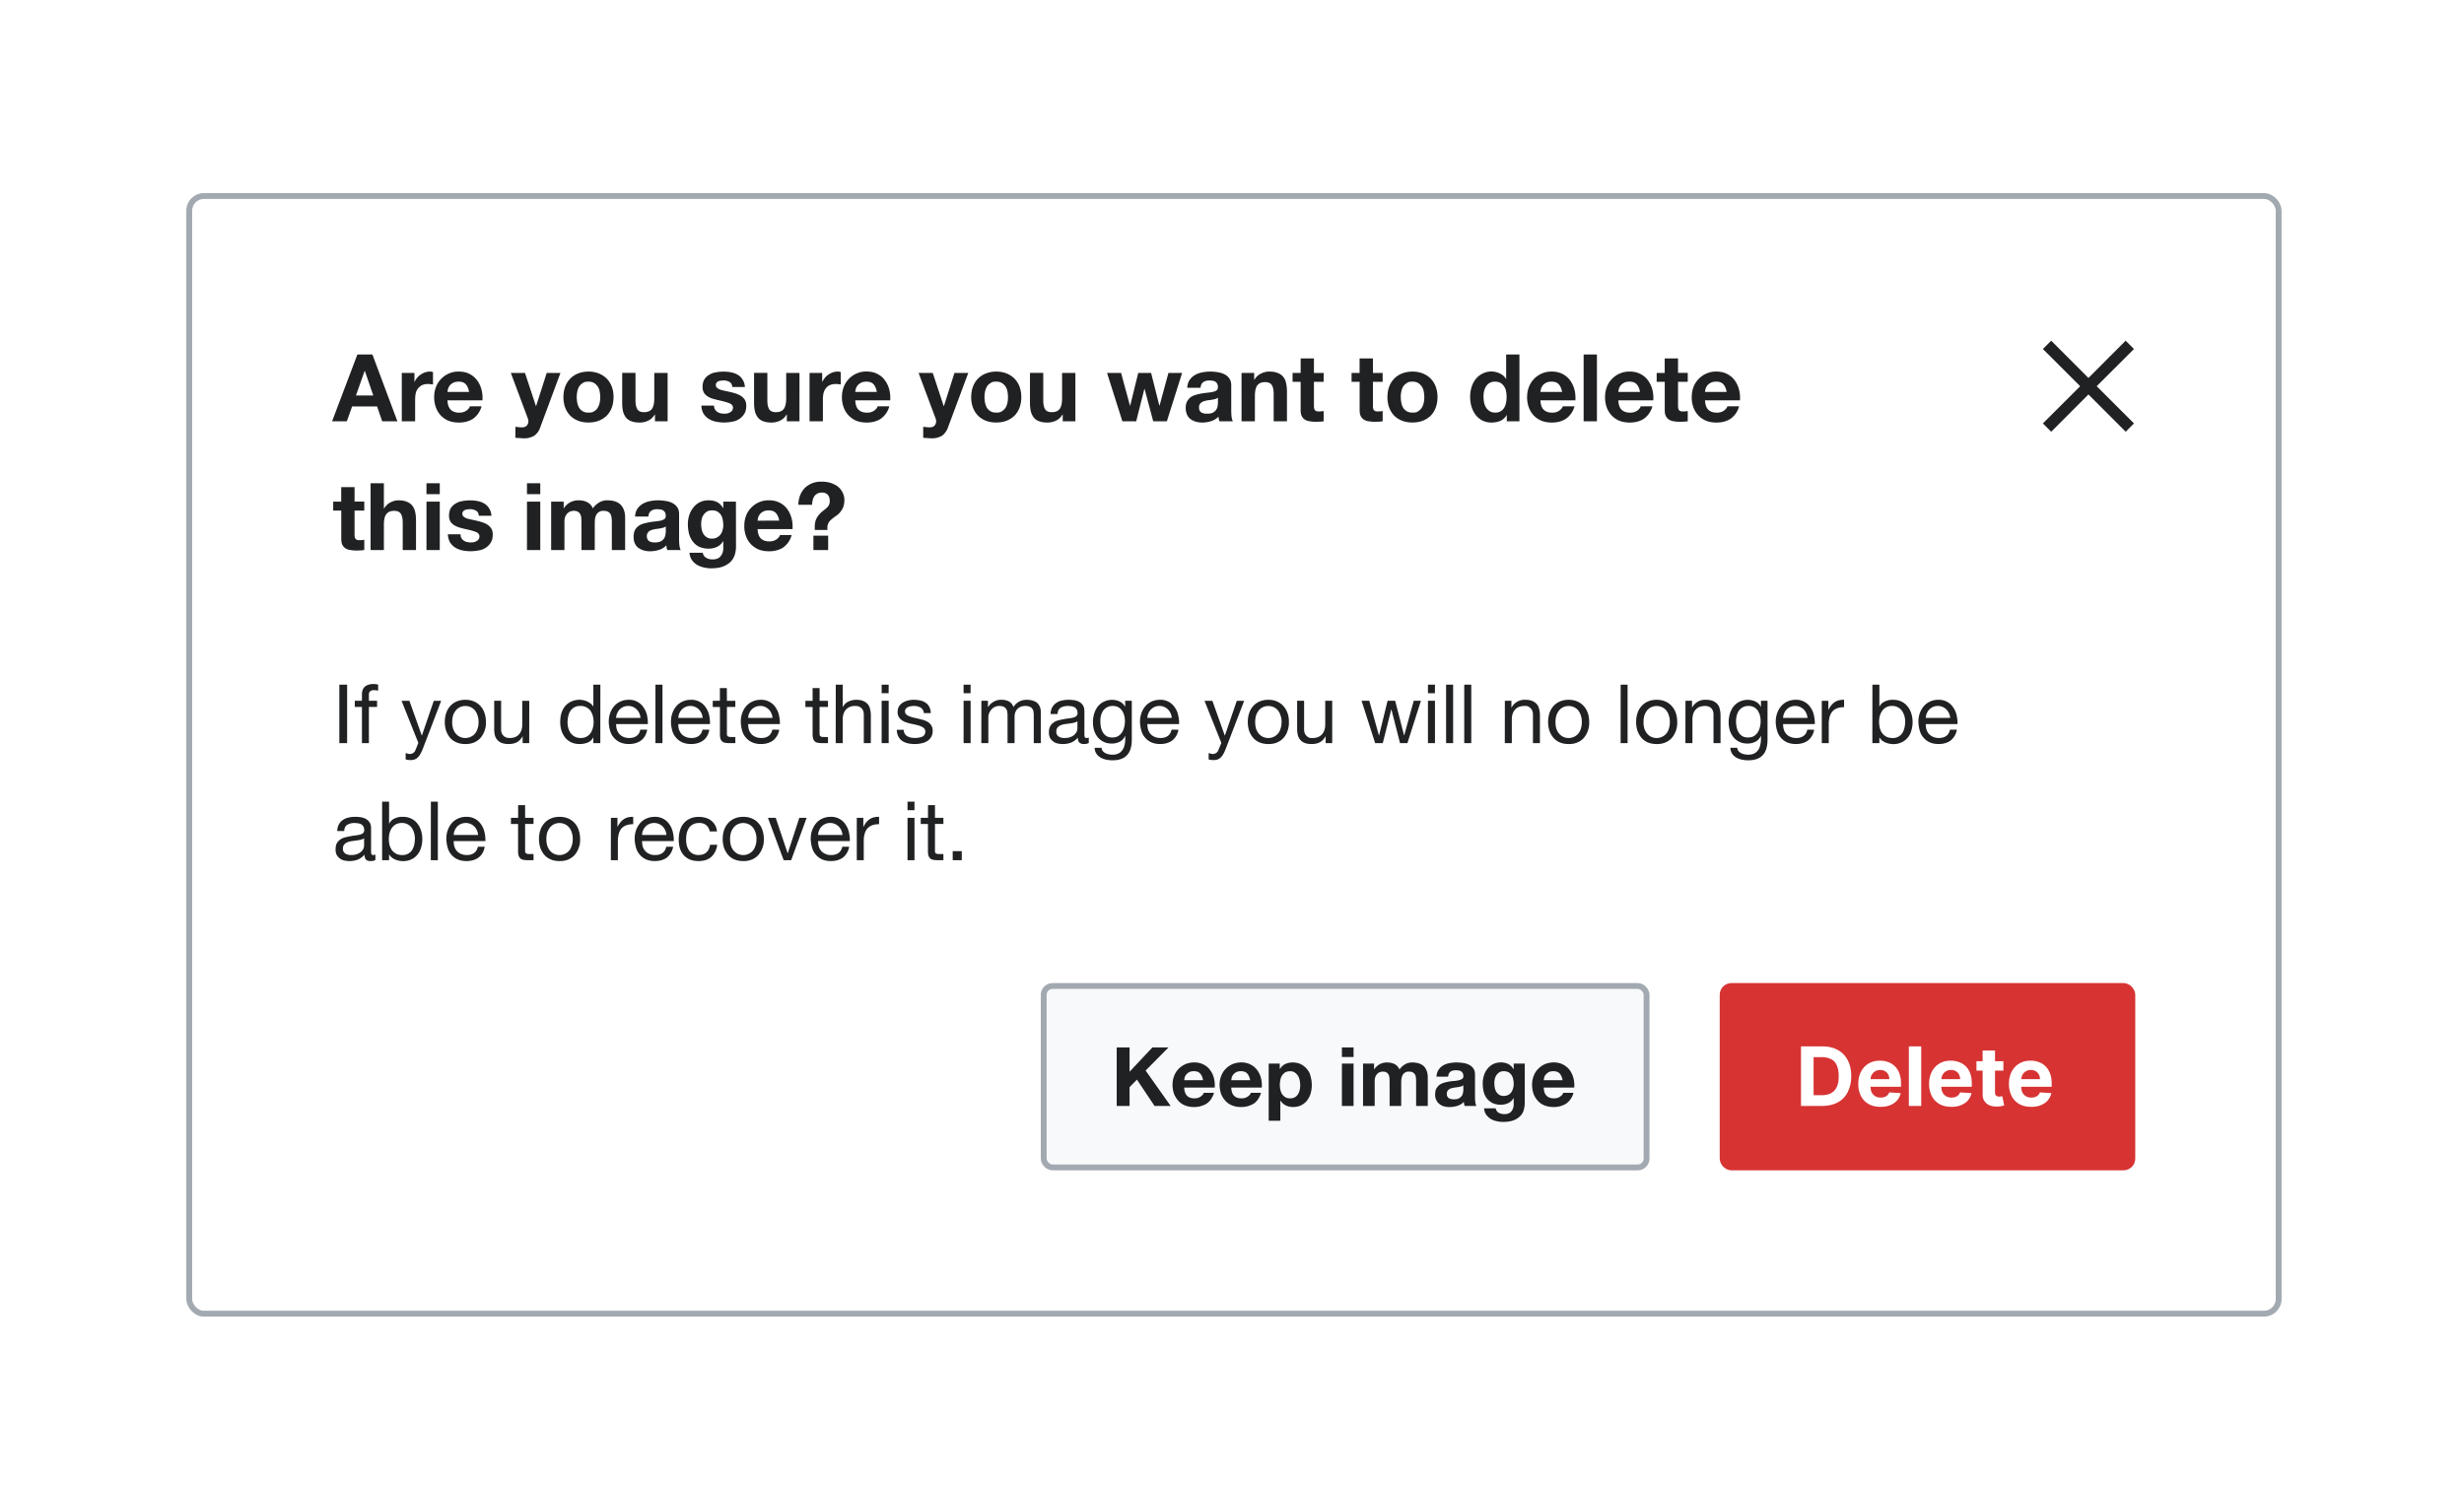 <?xml version="1.0" encoding="UTF-8"?>
<svg xmlns="http://www.w3.org/2000/svg" width="421" height="254" fill="none" viewBox="0 0 421 254">
	<g filter="url(#a)">
		<g clip-path="url(#b)">
			<rect width="356" height="190" x="32.832" y="32" fill="#fff" rx="2"/>
			<path fill="#fff" d="M32.83 34a2 2 0 0 1 2-2h352a2 2 0 0 1 2 2v76h-356z"/>
			<path fill="#202122" d="M60.82 65.58h2.96l-1.44-4.19h-.04zm.24-7h2.57L67.9 70h-2.6l-.87-2.54h-4.27l-.9 2.54h-2.52zm7.59 3.15h2.16v1.53h.03q.16-.38.43-.7.28-.33.63-.56a3 3 0 0 1 .75-.37q.4-.13.83-.13.23 0 .5.08v2.12l-.39-.05-.43-.03q-.62 0-1.05.2a2 2 0 0 0-.7.58 2 2 0 0 0-.38.83q-.1.48-.1 1.04V70h-2.28zm11.5 3.25q-.16-.87-.57-1.32-.4-.44-1.23-.44-.55 0-.91.19a2 2 0 0 0-.58.45 2 2 0 0 0-.3.57 3 3 0 0 0-.1.55zm-3.7 1.44q.06 1.1.57 1.6t1.47.5q.68 0 1.19-.34.49-.35.6-.74h2a3.8 3.8 0 0 1-1.47 2.13q-.99.64-2.4.64-.98 0-1.76-.3a4 4 0 0 1-1.33-.9 4 4 0 0 1-.84-1.38 5 5 0 0 1-.3-1.76q0-.93.31-1.73.3-.8.87-1.37a4 4 0 0 1 1.32-.93 4 4 0 0 1 1.73-.34q1.06 0 1.84.42.78.4 1.28 1.09.51.69.74 1.57t.16 1.84zm15.86 4.6a2.8 2.8 0 0 1-1.03 1.44 3.3 3.3 0 0 1-1.82.44q-.35 0-.7-.04l-.7-.04v-1.88l.66.07q.34.03.68.01.44-.05.65-.35a1 1 0 0 0 .23-.67q0-.27-.1-.51l-2.9-7.76h2.42l1.87 5.66h.03l1.81-5.66h2.35zm6.23-5.15q0 .5.1.98.1.46.32.85.23.36.62.59t.96.22c.57 0 .7-.07.96-.22q.4-.22.62-.6a3 3 0 0 0 .34-.84 5 5 0 0 0 0-1.95 2 2 0 0 0-.34-.85 2 2 0 0 0-.62-.6q-.39-.23-.96-.23c-.57 0-.7.08-.96.24q-.39.22-.62.59-.23.36-.32.85-.1.48-.1.97m-2.27 0a5 5 0 0 1 .3-1.79 3.8 3.8 0 0 1 2.21-2.26q.78-.31 1.76-.32.98 0 1.76.32a4 4 0 0 1 1.36.88q.56.57.87 1.38t.3 1.8-.3 1.78a4 4 0 0 1-.87 1.38 4 4 0 0 1-1.36.86q-.77.3-1.76.3-.98 0-1.76-.3a4 4 0 0 1-1.34-.86 4 4 0 0 1-.87-1.38 5 5 0 0 1-.3-1.79m17.8 4.13h-2.16v-1.15h-.05q-.43.72-1.12 1.04t-1.4.32q-.93 0-1.51-.24a2 2 0 0 1-.92-.67 3 3 0 0 1-.48-1.08 7 7 0 0 1-.12-1.4v-5.1h2.27v4.68q0 1.03.32 1.54.32.5 1.13.5.93 0 1.35-.55.41-.56.41-1.83v-4.33h2.28zm7.93-2.69q0 .37.15.64.16.26.4.43t.54.24a3 3 0 0 0 1.15.04q.28-.07.48-.18a1 1 0 0 0 .37-.32 1 1 0 0 0 .15-.51q0-.51-.7-.77-.66-.25-1.88-.51l-.98-.26a4 4 0 0 1-.83-.4 2 2 0 0 1-.59-.62 2 2 0 0 1-.22-.93q0-.8.3-1.31.32-.51.83-.8a3 3 0 0 1 1.15-.42 7 7 0 0 1 2.61 0q.64.13 1.14.43t.81.82q.34.5.4 1.26h-2.16q-.05-.65-.5-.88a2 2 0 0 0-1.05-.24 3 3 0 0 0-.83.13 1 1 0 0 0-.3.24.6.6 0 0 0-.13.4q0 .3.22.5.22.19.58.32.36.1.83.2l.94.21q.51.12.96.28.48.16.85.43.38.26.6.65t.22.96q0 .82-.34 1.38a3 3 0 0 1-.85.88 3 3 0 0 1-1.21.46 7 7 0 0 1-2.79 0 4 4 0 0 1-1.23-.48 3 3 0 0 1-.88-.88 3 3 0 0 1-.37-1.39zM136.6 70h-2.16v-1.15h-.05q-.43.72-1.12 1.04t-1.4.32q-.93 0-1.51-.24a2 2 0 0 1-.91-.67 3 3 0 0 1-.48-1.08 7 7 0 0 1-.13-1.4v-5.1h2.27v4.68q0 1.03.32 1.54.32.5 1.14.5.92 0 1.34-.55.42-.56.42-1.83v-4.33h2.27zm1.72-8.27h2.16v1.53h.03a3 3 0 0 1 .44-.7q.27-.33.62-.56a3 3 0 0 1 .75-.37q.4-.13.83-.13.23 0 .5.08v2.12l-.39-.05-.43-.03q-.61 0-1.05.2t-.7.58q-.27.35-.38.83a5 5 0 0 0-.1 1.04V70h-2.28zm11.5 3.25q-.16-.87-.57-1.32-.4-.44-1.23-.44-.55 0-.91.19a2 2 0 0 0-.58.45 2 2 0 0 0-.3.57 3 3 0 0 0-.1.55zm-3.69 1.44q.05 1.1.56 1.6t1.47.5q.7 0 1.19-.34.5-.35.6-.74h2a3.8 3.8 0 0 1-1.47 2.13q-.99.64-2.4.64-.97 0-1.76-.3A4 4 0 0 1 145 69a4 4 0 0 1-.85-1.38 5 5 0 0 1-.3-1.76q0-.93.31-1.73a4 4 0 0 1 .87-1.37 4 4 0 0 1 1.32-.93 4 4 0 0 1 1.73-.34q1.05 0 1.84.42.79.4 1.28 1.09.51.69.74 1.57t.16 1.84zm15.85 4.6a3 3 0 0 1-1.02 1.44 3.3 3.3 0 0 1-1.83.44q-.35 0-.7-.04l-.69-.04v-1.88l.66.07q.33.03.67.01.44-.05.65-.35a1 1 0 0 0 .23-.67q0-.27-.1-.51l-2.9-7.76h2.42l1.87 5.66h.04l1.8-5.66h2.36zm6.23-5.15q0 .5.1.98.1.46.32.85.24.36.62.59.39.22.96.22c.57 0 .7-.07.96-.22a2 2 0 0 0 .63-.6 3 3 0 0 0 .33-.84 5 5 0 0 0 0-1.95 2 2 0 0 0-.33-.85 2 2 0 0 0-.63-.6q-.37-.23-.96-.23c-.59 0-.7.08-.96.24q-.38.22-.62.59a3 3 0 0 0-.32.85q-.1.48-.1.97m-2.27 0q0-1 .3-1.79a3.8 3.8 0 0 1 2.21-2.26 5 5 0 0 1 1.76-.32q.98 0 1.76.32a3.8 3.8 0 0 1 2.23 2.26 5 5 0 0 1 .3 1.8 5 5 0 0 1-.3 1.78q-.3.81-.87 1.38a4 4 0 0 1-1.36.86q-.78.3-1.76.3t-1.76-.3a4 4 0 0 1-1.34-.86 4 4 0 0 1-.87-1.38 5 5 0 0 1-.3-1.79m17.8 4.13h-2.16v-1.15h-.05q-.43.72-1.12 1.04t-1.4.32q-.93 0-1.51-.24a2 2 0 0 1-.91-.67 3 3 0 0 1-.48-1.08 7 7 0 0 1-.13-1.4v-5.1h2.27v4.68q0 1.03.32 1.54.32.5 1.14.5.92 0 1.34-.55.42-.56.42-1.83v-4.33h2.27zm15.63 0h-2.33l-1.48-5.55h-.03l-1.4 5.55h-2.36l-2.62-8.27h2.4l1.52 5.61h.03l1.38-5.61h2.2l1.41 5.6h.03l1.52-5.6h2.34zm3.48-5.73q.05-.8.4-1.33a3 3 0 0 1 .9-.84 4 4 0 0 1 1.21-.45 7 7 0 0 1 1.38-.15q.62 0 1.26.1a4 4 0 0 1 1.17.34q.53.25.86.72.34.45.34 1.2v4.3q0 .56.06 1.07.07.51.23.77h-2.3l-.12-.38-.05-.42a3 3 0 0 1-1.28.78q-.73.23-1.5.23a4 4 0 0 1-1.1-.15 3 3 0 0 1-.9-.44 2 2 0 0 1-.6-.77 3 3 0 0 1-.22-1.1q0-.72.24-1.16.27-.46.64-.73.4-.27.9-.4a9 9 0 0 1 1.02-.23q.52-.08 1.01-.13.5-.05.88-.14.39-.09.61-.27.23-.2.2-.55 0-.36-.12-.57a1 1 0 0 0-.32-.34 1 1 0 0 0-.46-.16 3 3 0 0 0-.56-.05q-.67 0-1.06.3-.38.27-.45.95zm5.25 1.68a1 1 0 0 1-.37.21 6 6 0 0 1-.98.2l-.54.07-.51.13a2 2 0 0 0-.43.22 1 1 0 0 0-.3.34 1 1 0 0 0-.1.53q0 .3.1.51.12.2.31.34.2.1.45.16.26.04.53.04.68 0 1.04-.22a1.5 1.5 0 0 0 .75-1.17q.05-.31.05-.51zm4.03-4.22h2.16v1.15h.05q.43-.72 1.12-1.04a3 3 0 0 1 1.41-.34q.9 0 1.49.26.6.24.93.69.34.43.46 1.07.14.62.14 1.4V70h-2.27v-4.67q0-1.03-.32-1.52-.32-.51-1.13-.51-.93 0-1.35.56-.4.54-.41 1.8V70h-2.28zm12.37 0h1.66v1.52h-1.66v4.1q0 .57.19.76c.19.2.38.2.77.2a4 4 0 0 0 .7-.07V70l-.64.06-.69.02a6 6 0 0 1-1-.08 2 2 0 0 1-.84-.27 1.5 1.5 0 0 1-.56-.6q-.2-.38-.2-1v-4.88h-1.38v-1.52h1.38v-2.48h2.27zm10.08 0h1.66v1.52h-1.66v4.1q0 .57.19.76c.19.2.38.2.77.2a4 4 0 0 0 .7-.07V70l-.64.06-.69.02a6 6 0 0 1-1-.08 2 2 0 0 1-.84-.27 1.5 1.5 0 0 1-.56-.6q-.2-.38-.2-1v-4.88h-1.38v-1.52h1.37v-2.48h2.28zm4.76 4.14q0 .5.1.98.09.45.31.85.24.36.63.59.38.22.96.22c.58 0 .7-.07.96-.22a2 2 0 0 0 .62-.6 3 3 0 0 0 .34-.84 5 5 0 0 0 0-1.95 2 2 0 0 0-.34-.85 2 2 0 0 0-.62-.6q-.39-.23-.96-.23c-.57 0-.7.08-.96.24q-.39.22-.63.59a3 3 0 0 0-.32.85q-.1.48-.1.97m-2.27 0q0-1 .3-1.79a3.8 3.8 0 0 1 2.2-2.26 5 5 0 0 1 1.77-.32q.98 0 1.76.32a3.8 3.8 0 0 1 2.22 2.26 5 5 0 0 1 .3 1.8 5 5 0 0 1-.3 1.78q-.3.81-.86 1.38a4 4 0 0 1-1.36.86q-.79.3-1.76.3-.98 0-1.76-.3a4 4 0 0 1-1.35-.86 4 4 0 0 1-.86-1.38 5 5 0 0 1-.3-1.79m20.36-.03q0-.51-.1-.98a2 2 0 0 0-.33-.83 2 2 0 0 0-.6-.59 2 2 0 0 0-.92-.22q-.57 0-.95.22-.38.23-.62.6a3 3 0 0 0-.34.84 5 5 0 0 0 .02 1.94q.1.47.35.86.26.38.62.6.39.23.92.23.56 0 .92-.22.39-.23.61-.6.23-.38.32-.86.1-.48.1-.99m.03 3.1h-.03a2.4 2.4 0 0 1-1.06.98 4 4 0 0 1-1.45.29 3.6 3.6 0 0 1-1.64-.35 3.5 3.5 0 0 1-1.16-.98 5 5 0 0 1-.7-1.42 6 6 0 0 1-.22-1.67q0-.83.23-1.6t.69-1.37a3.4 3.4 0 0 1 1.15-.95 3.3 3.3 0 0 1 2.99-.05q.67.3 1.06.92h.03v-4.16h2.27V70h-2.16zm9.45-3.96q-.16-.87-.58-1.32-.4-.45-1.23-.44-.55 0-.92.19a2 2 0 0 0-.57.45 2 2 0 0 0-.3.57 3 3 0 0 0-.1.55zm-3.7 1.44q.05 1.1.56 1.6t1.47.5q.69 0 1.18-.34.5-.36.61-.74h2a3.8 3.8 0 0 1-1.47 2.13q-.99.64-2.4.64-.98 0-1.76-.3a4 4 0 0 1-1.33-.9 4 4 0 0 1-.84-1.38 5 5 0 0 1-.3-1.76q0-.93.31-1.73a4 4 0 0 1 .86-1.37 4 4 0 0 1 1.33-.93 4 4 0 0 1 1.73-.34q1.05 0 1.84.42.78.4 1.28 1.09.51.69.74 1.57t.16 1.84zm7.38-7.84h2.27V70h-2.27zm9.63 6.4q-.15-.87-.58-1.32-.4-.45-1.23-.44-.55 0-.91.19a2 2 0 0 0-.58.45 2 2 0 0 0-.3.57 3 3 0 0 0-.1.55zm-3.7 1.44q.05 1.1.56 1.6t1.47.5q.7 0 1.19-.34.5-.36.6-.74h2a3.8 3.8 0 0 1-1.47 2.13q-.99.64-2.4.64-.97 0-1.76-.3a4 4 0 0 1-1.32-.9 4 4 0 0 1-.85-1.38 5 5 0 0 1-.29-1.76q0-.93.3-1.73t.87-1.37a4 4 0 0 1 1.33-.93 4 4 0 0 1 1.72-.34q1.06 0 1.84.42.79.4 1.28 1.09.51.69.74 1.57t.16 1.84zm10.2-4.7h1.66v1.53h-1.66v4.1q0 .57.19.76c.19.2.38.2.77.2a4 4 0 0 0 .7-.07V70l-.64.06-.69.02a6 6 0 0 1-1-.08 2 2 0 0 1-.84-.27 1.5 1.5 0 0 1-.56-.6q-.2-.38-.2-1v-4.88h-1.38v-1.52h1.37v-2.48h2.28zm8.31 3.26q-.16-.87-.58-1.32-.39-.45-1.23-.44-.55 0-.91.19a2 2 0 0 0-.58.45 2 2 0 0 0-.3.57 3 3 0 0 0-.1.55zm-3.7 1.44q.06 1.1.56 1.6.51.5 1.48.5.68 0 1.18-.34.5-.36.6-.74h2a3.8 3.8 0 0 1-1.46 2.13q-1 .64-2.4.64-.99 0-1.76-.3a4 4 0 0 1-1.33-.9 4 4 0 0 1-.85-1.38 5 5 0 0 1-.29-1.76q0-.93.3-1.73a4 4 0 0 1 .87-1.37 4 4 0 0 1 1.33-.93 4 4 0 0 1 1.73-.34q1.05 0 1.84.42.77.4 1.28 1.09.5.69.73 1.57t.16 1.84zM60.58 83.72h1.66v1.53h-1.66v4.1q0 .57.19.76c.19.2.38.2.77.2a4 4 0 0 0 .7-.07V92l-.64.06-.69.02a6 6 0 0 1-1-.08 2 2 0 0 1-.84-.27 1.5 1.5 0 0 1-.56-.6q-.2-.38-.2-1v-4.88h-1.38v-1.52h1.37v-2.48h2.28zm2.74-3.14h2.27v4.3h.05q.44-.72 1.1-1.04.68-.34 1.32-.34.9 0 1.48.26.6.24.93.69.34.43.47 1.07.14.63.14 1.4V92h-2.27v-4.67q0-1.03-.32-1.52-.32-.51-1.14-.51-.92 0-1.34.56-.42.54-.42 1.8V92h-2.27zm11.82 1.87h-2.27v-1.87h2.27zm-2.27 1.28h2.27V92h-2.27zm5.82 5.58q0 .37.14.64.16.26.4.43t.55.24a3 3 0 0 0 1.15.04q.27-.07.48-.18a1 1 0 0 0 .37-.32 1 1 0 0 0 .14-.51q0-.51-.68-.77-.67-.25-1.9-.51-.48-.11-.97-.26a4 4 0 0 1-.83-.4 2 2 0 0 1-.6-.62 2 2 0 0 1-.22-.93q0-.8.3-1.31.33-.51.84-.8a3 3 0 0 1 1.15-.42 7 7 0 0 1 2.6 0q.65.13 1.15.43t.81.82q.34.5.4 1.26h-2.16q-.05-.65-.5-.88a2 2 0 0 0-1.05-.24q-.2 0-.42.04a1 1 0 0 0-.41.1 1 1 0 0 0-.3.23.6.6 0 0 0-.13.4.6.6 0 0 0 .22.5q.22.19.58.32.36.1.83.2l.94.21q.5.12.96.28.48.16.85.43.36.26.6.65.21.39.21.96 0 .82-.33 1.38a3 3 0 0 1-.85.88 3 3 0 0 1-1.21.46 7 7 0 0 1-2.79 0 4 4 0 0 1-1.23-.48 3 3 0 0 1-.88-.88 3 3 0 0 1-.37-1.39zm13.62-6.86h-2.27v-1.87h2.27zm-2.27 1.28h2.27V92h-2.27zm4.13 0h2.14v1.12h.03a3 3 0 0 1 1.07-1 3 3 0 0 1 1.46-.35q.79 0 1.42.3a2 2 0 0 1 1 1.08q.36-.54.99-.96a2.7 2.7 0 0 1 1.5-.42q.66 0 1.22.16t.96.52.62.92.23 1.36V92h-2.27v-4.69q0-.42-.04-.78a2 2 0 0 0-.17-.64 1 1 0 0 0-.44-.43q-.27-.16-.75-.16c-.48 0-.58.06-.78.19a1.3 1.3 0 0 0-.47.48 2 2 0 0 0-.22.67 6 6 0 0 0-.05.75V92h-2.27v-4.64l-.02-.72a2 2 0 0 0-.14-.67 1 1 0 0 0-.4-.48q-.27-.2-.82-.2a2 2 0 0 0-.43.09 1 1 0 0 0-.5.27q-.25.2-.43.57t-.17.98V92h-2.27zm14.34 2.54q.04-.8.4-1.33a3 3 0 0 1 .9-.84 4 4 0 0 1 1.2-.45 7 7 0 0 1 1.38-.15q.63 0 1.27.1.63.08 1.17.34.53.25.86.72.34.45.34 1.2v4.3q0 .56.06 1.07.07.51.22.77h-2.3l-.11-.38-.05-.42q-.54.56-1.28.78a5 5 0 0 1-1.5.23 4 4 0 0 1-1.1-.15 3 3 0 0 1-.9-.44 2 2 0 0 1-.61-.77q-.2-.47-.2-1.1 0-.72.23-1.16.25-.46.64-.73.4-.27.9-.4.51-.14 1.02-.23.52-.08 1-.13.5-.05.89-.14a2 2 0 0 0 .6-.27q.23-.2.21-.55 0-.36-.12-.57a1 1 0 0 0-.32-.34 1 1 0 0 0-.47-.16 3 3 0 0 0-.56-.05q-.68 0-1.05.3-.38.27-.45.95zm5.24 1.68a1 1 0 0 1-.36.21 7 7 0 0 1-.98.2l-.54.07-.52.13a2 2 0 0 0-.43.22 1 1 0 0 0-.28.34 1 1 0 0 0-.12.53q0 .3.12.51a1 1 0 0 0 .3.34q.2.1.45.16.25.04.52.04.67 0 1.05-.22a1.5 1.5 0 0 0 .54-.53q.18-.32.2-.64.06-.31.06-.51zm7.9 2.1q.48 0 .84-.2c.36-.2.45-.3.61-.5q.24-.33.35-.73.13-.4.13-.86 0-.51-.1-.96a2 2 0 0 0-.31-.82 2 2 0 0 0-.6-.56q-.36-.2-.92-.2-.48 0-.84.19a2 2 0 0 0-.57.53 2 2 0 0 0-.34.75q-.1.42-.1.88 0 .45.09.9.09.42.3.78.22.35.58.57.34.23.88.23m4.1 1.42q0 .5-.15 1.14a3 3 0 0 1-.58 1.18q-.45.56-1.3.95-.84.38-2.27.38-.6 0-1.24-.16a4 4 0 0 1-1.16-.46 3 3 0 0 1-.86-.84 2.4 2.4 0 0 1-.38-1.2h2.25q.16.64.63.88.45.26 1.07.26.96 0 1.39-.58.45-.57.43-1.45v-1.09h-.03a2.3 2.3 0 0 1-1.06.98 3.4 3.4 0 0 1-1.42.3 4 4 0 0 1-1.6-.32 3 3 0 0 1-1.1-.9 4 4 0 0 1-.64-1.32 7 7 0 0 1-.2-1.62q0-.8.23-1.54a4 4 0 0 1 .69-1.3 3 3 0 0 1 1.1-.92q.67-.34 1.54-.34.8 0 1.42.3.63.31 1.04 1.03h.03v-1.1h2.16zm7.39-4.5q-.16-.85-.58-1.3-.39-.45-1.23-.45-.54 0-.91.19a2 2 0 0 0-.58.45q-.2.27-.3.57a3 3 0 0 0-.1.55zm-3.7 1.45q.05 1.1.56 1.6.52.5 1.48.5.68 0 1.18-.34.5-.36.6-.74h2a3.8 3.8 0 0 1-1.46 2.13q-1 .64-2.4.64-.98 0-1.76-.3a4 4 0 0 1-1.33-.9 4 4 0 0 1-.85-1.38 5 5 0 0 1-.29-1.76q0-.93.3-1.73a4 4 0 0 1 .87-1.37 4 4 0 0 1 1.33-.93 4 4 0 0 1 1.73-.34q1.05 0 1.84.42.78.4 1.28 1.09t.73 1.57.16 1.84zm12.06 1.12V92h-2.52v-2.46zm-5.1-5.28a5 5 0 0 1 .3-1.59 4 4 0 0 1 .78-1.25 4 4 0 0 1 1.22-.81 4 4 0 0 1 1.6-.3q1.13 0 1.88.31.78.3 1.24.77a3 3 0 0 1 .65 1.01q.2.52.2 1 0 .75-.2 1.26a3 3 0 0 1-.5.84 3 3 0 0 1-.65.61q-.36.24-.67.5a3 3 0 0 0-.58.56 2 2 0 0 0-.3.8v.6h-2.16v-.71q.04-.7.25-1.16.22-.46.52-.78.28-.34.6-.58t.6-.48.43-.52q.17-.3.16-.72 0-.75-.37-1.1a1.3 1.3 0 0 0-1-.34 1.5 1.5 0 0 0-.74.17 1.5 1.5 0 0 0-.52.45 2 2 0 0 0-.28.66 3 3 0 0 0-.1.8z"/>
			<path fill="#202122" fill-rule="evenodd" d="m358.24 64 6.37-6.36-1.42-1.42-6.36 6.37-6.36-6.37-1.42 1.42 6.37 6.36-6.37 6.36 1.42 1.42 6.36-6.37 6.37 6.37 1.41-1.42z" clip-rule="evenodd"/>
			<path fill="#202122" d="M57.98 115h1.33v10h-1.33zm3.86 3.81h-1.22v-1.05h1.22v-1.08q0-.88.5-1.33.52-.45 1.5-.46a3 3 0 0 1 .77.11v1.04a1 1 0 0 0-.33-.07l-.34-.03q-.43 0-.67.17t-.24.64v1.01h1.4v1.05h-1.4V125h-1.19zm10.4 7.16q-.22.53-.43.9-.2.36-.45.58a1.3 1.3 0 0 1-.54.34 2 2 0 0 1-.69.1l-.42-.02a2 2 0 0 1-.4-.1v-1.09q.15.07.35.11.2.06.35.06a1 1 0 0 0 .6-.18 1 1 0 0 0 .38-.5l.49-1.21-2.87-7.2h1.34l2.11 5.92h.03l2.03-5.92h1.26zm5.02-4.58q0 .66.17 1.17t.49.86q.3.34.71.52a2.2 2.2 0 0 0 1.75 0 2.1 2.1 0 0 0 1.2-1.38q.19-.51.19-1.17t-.19-1.16a2.4 2.4 0 0 0-.47-.87 2 2 0 0 0-.73-.53 2.2 2.2 0 0 0-1.75 0q-.4.18-.71.53a3 3 0 0 0-.5.87 4 4 0 0 0-.16 1.16m-1.26 0q0-.8.22-1.49.23-.69.67-1.2a3 3 0 0 1 1.11-.81q.66-.3 1.51-.3.87 0 1.51.3a3 3 0 0 1 1.11.81q.45.51.67 1.2.23.7.23 1.49c0 .79-.08 1.03-.23 1.48a4 4 0 0 1-.67 1.2 3 3 0 0 1-1.1.8q-.66.29-1.52.28-.85 0-1.5-.28a3 3 0 0 1-1.12-.8 4 4 0 0 1-.67-1.2 5 5 0 0 1-.22-1.48M90.42 125H89.3v-1.15h-.02q-.39.67-.97 1-.6.3-1.39.3-.7 0-1.19-.18a2 2 0 0 1-.77-.54 2 2 0 0 1-.42-.83 5 5 0 0 1-.1-1.08v-4.76h1.18v4.9q0 .67.4 1.07.38.39 1.07.39.55 0 .94-.17.41-.16.67-.48.26-.3.4-.71.13-.42.13-.91v-4.09h1.2zm6.55-3.56q0 .5.13 1 .15.48.4.85.3.38.7.6.44.23 1.01.23.6 0 1.03-.24.42-.23.68-.62t.38-.88a4 4 0 0 0 0-2.01 3 3 0 0 0-.4-.89 2 2 0 0 0-.7-.6 2 2 0 0 0-1.06-.24q-.6 0-1.02.24t-.67.63q-.26.39-.36.9a5 5 0 0 0-.12 1.03m5.6 3.56h-1.19v-.98h-.02a1.8 1.8 0 0 1-.93.87q-.63.26-1.38.26-.84 0-1.47-.3a3 3 0 0 1-1.04-.83 4 4 0 0 1-.62-1.2 5 5 0 0 1-.2-1.46q0-.77.19-1.46.21-.68.62-1.19t1.03-.8a3.3 3.3 0 0 1 2.06-.26 3 3 0 0 1 1.25.55q.3.2.49.53h.02V115h1.2zm6.86-4.31a2 2 0 0 0-.2-.8 2 2 0 0 0-.43-.64 2 2 0 0 0-.64-.44 2 2 0 0 0-.82-.17q-.45 0-.84.17a2 2 0 0 0-.63.44 2 2 0 0 0-.42.65 2 2 0 0 0-.18.79zm1.15 2.01q-.23 1.23-1.05 1.84-.8.6-2.05.61-.86 0-1.5-.28a3 3 0 0 1-1.07-.78 3 3 0 0 1-.66-1.2 6 6 0 0 1-.24-1.53q0-.82.25-1.51t.7-1.2a3 3 0 0 1 1.08-.78q.63-.28 1.37-.28a2.9 2.9 0 0 1 2.62 1.42q.4.61.54 1.34t.12 1.39h-5.42q0 .48.12.9t.4.76q.29.34.71.52.44.2 1.03.2.75 0 1.23-.35.5-.35.64-1.07zm1.41-7.7h1.2v10h-1.2zm8.06 5.69a2 2 0 0 0-.2-.8 2 2 0 0 0-.43-.64 2 2 0 0 0-.64-.44 2 2 0 0 0-.81-.17q-.47 0-.84.17a2 2 0 0 0-.63.44 2 2 0 0 0-.42.65 2 2 0 0 0-.18.79zm1.15 2.01q-.23 1.23-1.05 1.84-.81.6-2.04.61-.87 0-1.51-.28a3 3 0 0 1-1.07-.78 3 3 0 0 1-.66-1.2 6 6 0 0 1-.23-1.53q0-.82.25-1.51t.7-1.2a3 3 0 0 1 1.08-.78q.62-.28 1.37-.28a2.9 2.9 0 0 1 2.62 1.42q.39.61.53 1.34t.12 1.39h-5.41q-.02.48.1.9.15.43.41.76.3.34.72.52.44.2 1.02.2.75 0 1.23-.35.49-.35.65-1.07zm3-4.94h1.44v1.05h-1.44v4.5q0 .21.03.33a.4.4 0 0 0 .14.2l.26.1.47.01h.54V125h-.9q-.47 0-.8-.06a1 1 0 0 1-.54-.23 1 1 0 0 1-.3-.48q-.09-.3-.09-.81v-4.6h-1.23v-1.06H123v-2.17h1.19zm7.79 2.93a2 2 0 0 0-.2-.8 2 2 0 0 0-.43-.64 2 2 0 0 0-.64-.44 2 2 0 0 0-.82-.17q-.45 0-.84.17a2 2 0 0 0-.63.44 2 2 0 0 0-.42.65 2 2 0 0 0-.18.79zm1.15 2.01a3 3 0 0 1-1.05 1.84q-.81.6-2.05.61-.87 0-1.5-.28a3 3 0 0 1-1.07-.78 3 3 0 0 1-.66-1.2 6 6 0 0 1-.24-1.53q0-.82.25-1.51t.7-1.2a3 3 0 0 1 1.08-.78q.63-.28 1.37-.28a2.9 2.9 0 0 1 2.62 1.42q.4.61.53 1.34.16.73.13 1.39h-5.42q0 .48.11.9.13.43.41.76.28.34.71.52.44.2 1.03.2.75 0 1.23-.35t.64-1.07zm6.9-4.94h1.43v1.05h-1.44v4.5q0 .21.03.33a.4.4 0 0 0 .14.2 1 1 0 0 0 .27.1l.46.01h.54V125h-.9q-.47 0-.8-.06a1 1 0 0 1-.54-.23 1 1 0 0 1-.29-.48q-.1-.3-.1-.81v-4.6h-1.23v-1.06h1.23v-2.17h1.2zm2.76-2.76h1.19v3.83h.02a2 2 0 0 1 .4-.56q.24-.24.56-.38a3 3 0 0 1 1.33-.3q.7 0 1.19.2.47.2.77.55.3.34.4.84.13.47.13 1.06V125h-1.2v-4.9q0-.67-.38-1.06-.4-.4-1.08-.4-.55 0-.95.17a2 2 0 0 0-.66.48 2 2 0 0 0-.4.73 3 3 0 0 0-.13.9V125h-1.2zm9.03 1.46h-1.19V115h1.2zm-1.19 1.3h1.2V125h-1.2zm3.77 4.96q0 .39.18.67.16.27.43.43.29.15.62.23a3.6 3.6 0 0 0 1.86-.13q.27-.1.43-.32a1 1 0 0 0 .17-.56.8.8 0 0 0-.35-.7 3 3 0 0 0-.88-.38 11 11 0 0 0-1.13-.26 7 7 0 0 1-1.15-.34 2.4 2.4 0 0 1-.87-.62 1.6 1.6 0 0 1-.35-1.09q0-.55.24-.94.25-.39.63-.63.39-.24.87-.36a4 4 0 0 1 .96-.13q.62 0 1.14.12.51.09.9.36.42.25.65.7.24.43.28 1.1h-1.19a1.2 1.2 0 0 0-.57-.96 2 2 0 0 0-.54-.2 2 2 0 0 0-.57-.07q-.27 0-.55.05a2 2 0 0 0-.49.15 1 1 0 0 0-.36.28.7.7 0 0 0-.14.45q0 .3.21.52a2 2 0 0 0 .56.33q.34.13.76.23a28 28 0 0 1 1.7.42 3 3 0 0 1 .76.37 1.7 1.7 0 0 1 .74 1.45q0 .65-.28 1.09a2 2 0 0 1-.71.7q-.44.26-1 .36a5 5 0 0 1-1.09.11q-.6 0-1.15-.12a3 3 0 0 1-.96-.4 2 2 0 0 1-.67-.76q-.26-.48-.28-1.15zm11.42-6.26h-1.19V115h1.2zm-1.19 1.3h1.2V125h-1.2zm3.04 0h1.12v1.07h.03a2.6 2.6 0 0 1 2.33-1.24q.68 0 1.22.28.55.29.77.96a2.5 2.5 0 0 1 .95-.91q.6-.33 1.32-.33.55 0 .98.13.45.12.76.36.31.26.49.66t.18.95V125h-1.2v-4.75q0-.33-.05-.63a1 1 0 0 0-.2-.5 1 1 0 0 0-.44-.35 2 2 0 0 0-.7-.13q-.88 0-1.39.5-.5.52-.5 1.35V125h-1.2v-4.75q0-.34-.06-.64a1 1 0 0 0-.21-.5 1 1 0 0 0-.42-.34 2 2 0 0 0-.66-.13 1.8 1.8 0 0 0-1.5.72q-.22.3-.33.61a2 2 0 0 0-.1.52V125h-1.2zm18.35 7.21q-.31.18-.86.18-.45 0-.74-.25-.27-.26-.27-.85a3 3 0 0 1-1.14.85 4 4 0 0 1-1.4.25q-.5 0-.94-.1a2 2 0 0 1-.76-.36 2 2 0 0 1-.52-.61 2 2 0 0 1-.18-.94q0-.62.21-1.01t.55-.63q.35-.26.78-.38.45-.12.91-.2a9 9 0 0 1 .93-.15q.45-.05.78-.14t.53-.26q.2-.19.2-.52 0-.39-.16-.63a1 1 0 0 0-.37-.37 2 2 0 0 0-.52-.16l-.56-.05q-.76 0-1.26.3-.5.28-.55 1.08h-1.19q.03-.67.28-1.14.26-.45.67-.74.42-.3.96-.42a5 5 0 0 1 1.16-.13q.5 0 .96.07.5.08.89.3t.63.6q.23.39.23 1.02v3.73q0 .42.05.61.05.2.33.2.16 0 .37-.07zm-1.94-3.7a2 2 0 0 1-.58.24q-.37.08-.77.13l-.8.11a3 3 0 0 0-.73.2 1.4 1.4 0 0 0-.53.4q-.2.25-.2.7 0 .3.11.5.14.21.31.33.2.13.45.18.25.06.53.06.6 0 1.01-.16.41-.15.69-.4.25-.26.39-.53.12-.3.12-.55zm9.29 3.11q0 1.79-.81 2.66-.82.9-2.55.89a5 5 0 0 1-1.04-.12 3 3 0 0 1-.95-.36 2 2 0 0 1-.7-.66q-.28-.4-.3-1h1.18a1 1 0 0 0 .2.55q.2.23.46.37.28.14.6.2t.62.06q.58 0 1-.2.4-.2.66-.57.27-.34.38-.85.13-.5.13-1.1v-.48h-.03a2 2 0 0 1-.94 1 3 3 0 0 1-1.31.3q-.82 0-1.42-.3a3 3 0 0 1-1-.78 4 4 0 0 1-.62-1.16 5 5 0 0 1-.2-1.41q0-.65.17-1.32a4 4 0 0 1 .56-1.23 3 3 0 0 1 1.04-.91 3.2 3.2 0 0 1 2.84-.06q.57.3.9.9v-1.04h1.13zm-3.33-.35q.59 0 .99-.23.42-.26.67-.65.26-.4.37-.9a4 4 0 0 0 .01-1.95 3 3 0 0 0-.36-.83 2 2 0 0 0-.63-.6 2 2 0 0 0-.96-.23 2 2 0 0 0-1.65.8 3 3 0 0 0-.38.84 4 4 0 0 0-.1 1q0 .48.09.98.1.48.34.9.23.38.63.64.39.23.98.23m10.15-3.34a2 2 0 0 0-.2-.8 2 2 0 0 0-.43-.64 2 2 0 0 0-.65-.44 2 2 0 0 0-.8-.17q-.48 0-.85.17a2 2 0 0 0-.63.44 2 2 0 0 0-.42.65 2 2 0 0 0-.18.79zm1.15 2.01a3 3 0 0 1-1.05 1.84q-.82.6-2.05.61-.87 0-1.5-.28a3 3 0 0 1-1.07-.78 3 3 0 0 1-.66-1.2 6 6 0 0 1-.24-1.53q0-.82.25-1.51t.7-1.2a3 3 0 0 1 1.08-.78q.63-.28 1.37-.28a2.9 2.9 0 0 1 2.62 1.42q.4.61.53 1.34.16.73.13 1.39h-5.42q0 .48.11.9.13.43.4.76.3.34.72.52.44.2 1.02.2.76 0 1.24-.35t.64-1.07zm8.08 3.27q-.21.53-.42.9-.2.36-.45.58a1.3 1.3 0 0 1-.54.34 2 2 0 0 1-.69.1l-.42-.02a2 2 0 0 1-.4-.1v-1.09q.14.07.35.11.2.06.34.06a1 1 0 0 0 .6-.18 1 1 0 0 0 .38-.5l.5-1.21-2.88-7.2h1.35l2.11 5.92h.03l2.03-5.92h1.26zm5.03-4.58q0 .66.16 1.17.19.51.5.86.3.34.7.52a2.2 2.2 0 0 0 1.76 0 2.1 2.1 0 0 0 1.2-1.38q.19-.51.19-1.17a3 3 0 0 0-.19-1.16 2.4 2.4 0 0 0-.47-.87 2 2 0 0 0-.73-.53 2.2 2.2 0 0 0-1.75 0 2 2 0 0 0-.72.53 3 3 0 0 0-.49.87 4 4 0 0 0-.16 1.16m-1.26 0q0-.8.22-1.49t.67-1.2a3 3 0 0 1 1.1-.81q.67-.3 1.52-.3.87 0 1.51.3.66.3 1.1.81t.68 1.2.22 1.49a4 4 0 0 1-.22 1.48q-.22.69-.67 1.2a3 3 0 0 1-1.1.8q-.66.29-1.52.28-.85 0-1.51-.28a3 3 0 0 1-1.1-.8 4 4 0 0 1-.68-1.2 5 5 0 0 1-.22-1.48m14.42 3.61h-1.12v-1.15h-.03q-.37.67-.96 1-.6.3-1.4.3-.7 0-1.18-.18a2 2 0 0 1-.77-.54 2 2 0 0 1-.42-.83 5 5 0 0 1-.11-1.08v-4.76h1.19v4.9q0 .67.39 1.07c.39.4.62.39 1.08.39q.54 0 .94-.17a2 2 0 0 0 .67-.48q.25-.3.39-.71.14-.42.14-.91v-4.09h1.19zm12.85 0h-1.26l-1.47-5.75h-.03l-1.45 5.75h-1.3l-2.32-7.24h1.32l1.64 5.92h.03l1.45-5.92h1.3l1.52 5.92h.02l1.63-5.92h1.23zm4.7-8.54h-1.19V115h1.2zm-1.19 1.3h1.2V125h-1.2zm3.1-2.76h1.2v10h-1.2zm3.1 0h1.2v10h-1.2zm6.94 2.76h1.12v1.15h.03a2.5 2.5 0 0 1 2.35-1.32q.72 0 1.19.2t.77.55.4.84q.13.47.13 1.06V125h-1.19v-4.9q0-.67-.4-1.06c-.4-.4-.61-.4-1.07-.4a3 3 0 0 0-.95.17 2 2 0 0 0-.66.48 2 2 0 0 0-.4.73 3 3 0 0 0-.13.9V125h-1.2zm8.65 3.63q0 .66.16 1.17.19.51.5.86.3.33.7.52a2.2 2.2 0 0 0 1.76 0 2.1 2.1 0 0 0 1.2-1.38q.18-.51.18-1.17t-.18-1.16a2.4 2.4 0 0 0-.47-.87 2 2 0 0 0-.73-.53 2.2 2.2 0 0 0-1.75 0q-.4.18-.72.53a3 3 0 0 0-.49.87 4 4 0 0 0-.16 1.16m-1.26 0q0-.8.22-1.49t.67-1.2a3 3 0 0 1 1.1-.81q.67-.3 1.52-.3.87 0 1.51.3a3 3 0 0 1 1.1.81q.45.51.68 1.2.22.7.22 1.49a4 4 0 0 1-.22 1.48 4 4 0 0 1-.67 1.2 3 3 0 0 1-1.1.8q-.66.29-1.52.28-.85 0-1.51-.28a3 3 0 0 1-1.1-.8 4 4 0 0 1-.68-1.2 5 5 0 0 1-.22-1.48m12.4-6.39h1.18v10h-1.19zm3.9 6.39q0 .66.16 1.17.19.51.5.86.3.33.7.52a2.2 2.2 0 0 0 1.76 0 2.1 2.1 0 0 0 1.2-1.38q.18-.51.18-1.17t-.18-1.16a2.4 2.4 0 0 0-.47-.87 2 2 0 0 0-.73-.53 2.2 2.2 0 0 0-1.75 0q-.4.18-.72.53a3 3 0 0 0-.49.87 4 4 0 0 0-.16 1.16m-1.26 0q0-.8.22-1.49t.67-1.2a3 3 0 0 1 1.1-.81q.67-.3 1.52-.3.87 0 1.51.3a3 3 0 0 1 1.1.81q.45.51.68 1.2.22.7.22 1.49a4 4 0 0 1-.22 1.48 4 4 0 0 1-.67 1.2 3 3 0 0 1-1.1.8q-.66.29-1.52.28-.85 0-1.51-.28a3 3 0 0 1-1.1-.8 4 4 0 0 1-.68-1.2 5 5 0 0 1-.22-1.48m8.43-3.63h1.12v1.15h.02a2.5 2.5 0 0 1 2.36-1.32q.7 0 1.19.2.47.2.77.55.3.34.4.84.13.47.13 1.06V125h-1.2v-4.9q0-.67-.38-1.06-.39-.4-1.08-.4a3 3 0 0 0-.95.17 2 2 0 0 0-.66.48 2 2 0 0 0-.4.73 3 3 0 0 0-.13.9V125h-1.2zm14.02 6.62q0 1.79-.81 2.66-.82.9-2.55.89a5 5 0 0 1-1.04-.12 3 3 0 0 1-.95-.36 2 2 0 0 1-.7-.66q-.28-.4-.3-1h1.18a1 1 0 0 0 .2.55q.2.23.46.37.28.14.6.2t.62.06q.59 0 1-.2.4-.2.67-.57.26-.34.37-.85.13-.5.13-1.1v-.48h-.03a2 2 0 0 1-.94 1 3 3 0 0 1-1.31.3q-.81 0-1.42-.3a3 3 0 0 1-1-.78 4 4 0 0 1-.62-1.16 5 5 0 0 1-.2-1.41q0-.64.17-1.32a4 4 0 0 1 .56-1.23 3 3 0 0 1 1.04-.91 3.2 3.2 0 0 1 2.84-.06q.57.3.9.9h.01v-1.04H302zm-3.33-.35q.58 0 1-.23.41-.26.66-.65.26-.4.37-.9a4 4 0 0 0 .01-1.95 3 3 0 0 0-.36-.83 2 2 0 0 0-.63-.6 2 2 0 0 0-.95-.23 2 2 0 0 0-1.66.8 3 3 0 0 0-.37.84 4 4 0 0 0-.12 1q0 .48.1.98.1.48.34.9.24.38.63.64.4.24.98.23m10.15-3.34a2 2 0 0 0-.2-.8 2 2 0 0 0-.43-.64 2 2 0 0 0-.64-.44 2 2 0 0 0-.82-.17q-.45 0-.84.17a2 2 0 0 0-.63.44 2 2 0 0 0-.42.65 2 2 0 0 0-.18.79zm1.15 2.01a3 3 0 0 1-1.05 1.84q-.81.6-2.04.61-.87 0-1.52-.28a3 3 0 0 1-1.06-.78 3 3 0 0 1-.66-1.2 6 6 0 0 1-.24-1.53q0-.82.26-1.51.25-.69.7-1.2a3 3 0 0 1 1.07-.78q.63-.28 1.37-.28a2.9 2.9 0 0 1 2.62 1.42q.4.61.53 1.34.15.73.13 1.39h-5.42q0 .48.11.9.13.43.41.76.28.34.71.52.44.2 1.03.2.75 0 1.23-.35.5-.35.64-1.07zm1.3-4.94h1.12v1.53h.03q.43-.88 1.06-1.3t1.6-.4v1.26q-.72 0-1.22.2a2 2 0 0 0-.81.57q-.3.38-.45.93a5 5 0 0 0-.14 1.23V125h-1.19zm8.65-2.76h1.19v3.74h.02q.3-.6.93-.87a3 3 0 0 1 1.38-.28q.84 0 1.46.31.63.3 1.04.84.42.53.63 1.2a5 5 0 0 1 0 2.92 3 3 0 0 1-.62 1.2 3 3 0 0 1-1.04.8 3.3 3.3 0 0 1-2.04.24 3 3 0 0 1-.64-.18 3 3 0 0 1-.62-.34 2 2 0 0 1-.48-.55h-.02v.97h-1.2zm5.6 6.32q0-.5-.14-.98a3 3 0 0 0-.41-.87 2 2 0 0 0-.7-.6 2 2 0 0 0-1-.23q-.6 0-1.02.24t-.68.63a3 3 0 0 0-.4.87 4.4 4.4 0 0 0 .02 2.03q.12.5.4.87.27.37.7.61.44.23 1.06.23a1.9 1.9 0 0 0 1.7-.87q.24-.39.35-.9.12-.5.12-1.03m7.68-.63a2 2 0 0 0-.2-.8 2 2 0 0 0-.43-.64 2 2 0 0 0-.65-.44 2 2 0 0 0-.8-.17q-.48 0-.85.17a2 2 0 0 0-.63.44 2 2 0 0 0-.42.65 2 2 0 0 0-.18.79zm1.15 2.01a3 3 0 0 1-1.05 1.84q-.82.6-2.05.61-.87 0-1.51-.28a3 3 0 0 1-1.06-.78 3 3 0 0 1-.66-1.2 6 6 0 0 1-.24-1.53q0-.82.25-1.51t.7-1.2a3 3 0 0 1 1.08-.78q.63-.28 1.37-.28a2.9 2.9 0 0 1 2.62 1.42q.4.61.53 1.34.16.73.13 1.39h-5.42q-.01.48.11.9.13.43.4.76.3.33.72.52.44.2 1.02.2.75 0 1.24-.35t.64-1.07zM64.14 144.97q-.3.18-.85.18-.47 0-.75-.25-.26-.27-.26-.85a3 3 0 0 1-1.15.85 4 4 0 0 1-1.4.25q-.5 0-.94-.1a2 2 0 0 1-.75-.36 2 2 0 0 1-.52-.61 2 2 0 0 1-.18-.94q0-.62.2-1.01.22-.39.55-.63.36-.26.79-.38.45-.12.9-.2a9 9 0 0 1 .93-.15q.45-.05.78-.14a1.4 1.4 0 0 0 .54-.26q.2-.19.2-.52 0-.39-.16-.63a1 1 0 0 0-.38-.37 2 2 0 0 0-.52-.16l-.56-.05q-.75 0-1.26.3-.5.28-.54 1.08h-1.2q.04-.68.29-1.14t.67-.74q.42-.3.95-.42a5 5 0 0 1 1.16-.13q.5 0 .97.07.49.08.88.3t.63.6.24 1.02v3.73q0 .42.04.61.06.2.34.2.15 0 .36-.07zm-1.93-3.7a2 2 0 0 1-.59.24q-.36.08-.77.13l-.8.11a3 3 0 0 0-.73.2 1.4 1.4 0 0 0-.53.4q-.2.25-.2.7 0 .3.12.5t.3.33q.21.12.45.18.26.06.54.06.58 0 1-.16t.69-.4.4-.53q.12-.3.12-.55zm3.08-6.27h1.19v3.74h.03q.3-.6.92-.87a3 3 0 0 1 1.39-.28q.84 0 1.45.31.63.3 1.04.84.42.53.63 1.2a5 5 0 0 1 0 2.92q-.2.68-.62 1.2-.4.5-1.03.8-.62.3-1.44.3a4 4 0 0 1-.6-.06 3 3 0 0 1-.65-.18 3 3 0 0 1-.62-.34 2 2 0 0 1-.47-.55h-.03v.97h-1.19zm5.6 6.32q0-.51-.14-.98a3 3 0 0 0-.4-.87 2 2 0 0 0-.7-.6 2 2 0 0 0-1-.23q-.6 0-1.02.24t-.69.63a3 3 0 0 0-.39.87 5 5 0 0 0-.11 1q0 .53.12 1.03.13.5.4.87t.71.61q.44.23 1.05.23a1.9 1.9 0 0 0 1.7-.87q.24-.39.36-.9.1-.5.11-1.03m2.73-6.32h1.19v10h-1.2zm8.06 5.69a2 2 0 0 0-.2-.8 2 2 0 0 0-.43-.64 2 2 0 0 0-.65-.44 2 2 0 0 0-.81-.17q-.46 0-.84.17a2 2 0 0 0-.63.44 2 2 0 0 0-.42.65 2 2 0 0 0-.18.79zm1.14 2.01q-.22 1.23-1.05 1.84-.81.6-2.04.61-.87 0-1.51-.28a3 3 0 0 1-1.07-.78 3 3 0 0 1-.65-1.2 6 6 0 0 1-.24-1.53q0-.83.25-1.51t.7-1.2a3 3 0 0 1 1.08-.78q.63-.28 1.37-.28a2.9 2.9 0 0 1 2.62 1.42q.4.61.53 1.34.15.73.13 1.39h-5.42q-.01.47.11.9.13.43.4.76.3.34.72.52.44.2 1.02.2.76 0 1.23-.35.5-.36.65-1.07zm6.9-4.94h1.44v1.05h-1.44v4.5q0 .21.03.33a.4.4 0 0 0 .14.2l.26.1.46.01h.55V145h-.91q-.45 0-.8-.06a1 1 0 0 1-.53-.23 1 1 0 0 1-.3-.48q-.1-.3-.1-.81v-4.6H87.3v-1.06h1.23v-2.17h1.19zm3.63 3.63q0 .66.17 1.17t.49.86q.3.34.71.52a2.2 2.2 0 0 0 1.75 0 2.1 2.1 0 0 0 1.2-1.38q.2-.51.19-1.17 0-.66-.18-1.16a2.4 2.4 0 0 0-.48-.87 2 2 0 0 0-.73-.53 2.2 2.2 0 0 0-1.75 0q-.4.18-.71.53a3 3 0 0 0-.5.87 4 4 0 0 0-.16 1.16m-1.26 0q0-.8.22-1.49.23-.69.68-1.2a3 3 0 0 1 1.1-.81q.66-.3 1.51-.3.87 0 1.52.3a3 3 0 0 1 1.1.81q.45.51.67 1.2.23.7.23 1.49c0 .79-.08 1.02-.23 1.48a4 4 0 0 1-.67 1.2 3 3 0 0 1-1.1.8q-.65.29-1.52.28-.85 0-1.5-.28a3 3 0 0 1-1.11-.8 4 4 0 0 1-.68-1.2 5 5 0 0 1-.22-1.48m12.29-3.63h1.12v1.53h.02q.45-.88 1.07-1.3t1.6-.4v1.26q-.72 0-1.22.2a2 2 0 0 0-.82.57q-.3.38-.44.93a5 5 0 0 0-.14 1.23V145h-1.2zm9.48 2.93a2 2 0 0 0-.2-.8 2 2 0 0 0-.43-.64 2 2 0 0 0-.64-.44 2 2 0 0 0-.82-.17q-.45 0-.84.17a2 2 0 0 0-.63.44 2 2 0 0 0-.42.65 2 2 0 0 0-.18.79zm1.15 2.01a3 3 0 0 1-1.05 1.84q-.82.6-2.05.61-.87 0-1.5-.28a3 3 0 0 1-1.07-.78 3 3 0 0 1-.66-1.2 6 6 0 0 1-.24-1.53q0-.83.25-1.51t.7-1.2a3 3 0 0 1 1.08-.78q.63-.27 1.37-.28a2.9 2.9 0 0 1 2.62 1.42q.4.61.53 1.34.16.73.13 1.39h-5.42q0 .47.11.9.13.43.41.76.29.34.71.52c.42.18.63.2 1.03.2q.75 0 1.23-.35.5-.36.64-1.07zm6.26-2.61q-.15-.7-.6-1.07a1.8 1.8 0 0 0-1.2-.38q-.63 0-1.07.24a2 2 0 0 0-.7.63 3 3 0 0 0-.37.91 5 5 0 0 0-.1 1.05q0 .5.1.98.13.47.38.86a1.9 1.9 0 0 0 1.62.8q.9 0 1.38-.45.5-.47.61-1.3h1.22a3.3 3.3 0 0 1-1 2.07q-.8.72-2.2.72-.81 0-1.46-.26a3 3 0 0 1-1.07-.76 3 3 0 0 1-.64-1.16 5 5 0 0 1-.2-1.5q0-.8.2-1.51.21-.72.63-1.23.44-.53 1.08-.83t1.5-.3q.61 0 1.14.15a2.6 2.6 0 0 1 1.64 1.23q.28.46.34 1.1zm3.47 1.3q0 .66.17 1.17t.49.86q.3.33.71.52a2.2 2.2 0 0 0 1.75 0 2.1 2.1 0 0 0 1.2-1.38q.2-.51.19-1.17a3 3 0 0 0-.18-1.16 2.4 2.4 0 0 0-.48-.87 2 2 0 0 0-.73-.53 2.2 2.2 0 0 0-1.75 0 2 2 0 0 0-.71.53 3 3 0 0 0-.5.87 4 4 0 0 0-.16 1.16m-1.26 0q0-.8.22-1.49.23-.69.68-1.2a3 3 0 0 1 1.1-.81q.66-.3 1.51-.3.87 0 1.52.3a3 3 0 0 1 1.1.81q.46.51.67 1.2.23.7.23 1.49c0 .79-.08 1.02-.23 1.48a4 4 0 0 1-.67 1.2 3 3 0 0 1-1.1.8q-.65.29-1.52.28-.85 0-1.5-.28a3 3 0 0 1-1.11-.8 4 4 0 0 1-.68-1.2 5 5 0 0 1-.22-1.48m11.7 3.61h-1.28l-2.69-7.24h1.33l2.03 6.04h.03l1.97-6.04h1.25zm8.76-4.31a2 2 0 0 0-.2-.8 2 2 0 0 0-.43-.64 2 2 0 0 0-.65-.44 2 2 0 0 0-.8-.17q-.48 0-.85.17a2 2 0 0 0-.63.44 2 2 0 0 0-.42.65 2 2 0 0 0-.18.79zm1.15 2.01a3 3 0 0 1-1.05 1.84q-.81.6-2.05.61-.87 0-1.51-.28a3 3 0 0 1-1.06-.78 3 3 0 0 1-.66-1.2 6 6 0 0 1-.24-1.53q0-.83.25-1.51t.7-1.2a3 3 0 0 1 1.08-.78q.63-.28 1.37-.28a2.9 2.9 0 0 1 2.62 1.42q.4.61.53 1.34.16.73.13 1.39h-5.42q0 .47.11.9.13.43.4.76.3.34.72.52c.42.18.63.2 1.02.2q.75 0 1.24-.35.48-.36.64-1.07zm1.3-4.94h1.12v1.53h.03q.43-.88 1.06-1.3t1.6-.4v1.26q-.72 0-1.22.2a2 2 0 0 0-.81.57 2.4 2.4 0 0 0-.45.93q-.15.52-.14 1.23V145h-1.19zm9.86-1.3h-1.19V135h1.19zm-1.19 1.3h1.19V145h-1.19zm4.69 0h1.44v1.05h-1.44v4.5q0 .21.02.33a.4.4 0 0 0 .14.2 1 1 0 0 0 .27.1l.46.01h.55V145h-.91q-.47 0-.8-.06a1 1 0 0 1-.53-.23 1 1 0 0 1-.3-.48q-.1-.3-.1-.81v-4.6h-1.23v-1.06h1.24v-2.17h1.19zm3.03 5.69h1.55V145h-1.55z"/>
			<path fill="#fff" d="M32.83 150h356v46a2 2 0 0 1-2 2h-352a2 2 0 0 1-2-2z"/>
			<rect width="103" height="31" x="178.332" y="166.5" fill="#F8F9FA" rx="1.5"/>
			<rect width="103" height="31" x="178.332" y="166.5" stroke="#A2A9B1" rx="1.5"/>
			<path fill="#202122" d="M190.8 177h2.2v4.15l3.9-4.15h2.75l-3.91 3.95 4.28 6.05h-2.75l-3.01-4.5-1.26 1.28V187h-2.2zm14.76 5.6q-.14-.75-.5-1.14-.35-.4-1.08-.4-.47 0-.8.17a2 2 0 0 0-.5.4q-.18.23-.27.5l-.08.47zm-3.23 1.26q.05.97.49 1.4.45.45 1.29.44.6 0 1.03-.3t.54-.64h1.75q-.42 1.3-1.3 1.86a4 4 0 0 1-2.1.56 4 4 0 0 1-1.53-.26 3 3 0 0 1-1.16-.79 4 4 0 0 1-.75-1.2 5 5 0 0 1-.25-1.54q0-.81.27-1.51.26-.7.75-1.2a4 4 0 0 1 1.17-.82 4 4 0 0 1 1.5-.3q.93 0 1.62.37.69.35 1.12.95.45.6.64 1.37.2.78.14 1.61zm11.27-1.26q-.14-.75-.5-1.14-.35-.4-1.08-.4-.48 0-.8.17a2 2 0 0 0-.5.4q-.18.23-.27.5l-.08.47zm-3.23 1.26q.04.97.49 1.4.45.45 1.29.44.6 0 1.03-.3.45-.3.53-.64h1.75q-.41 1.3-1.28 1.86a4 4 0 0 1-2.1.56 4 4 0 0 1-1.54-.26 3 3 0 0 1-1.16-.79 4 4 0 0 1-.75-1.2 5 5 0 0 1-.25-1.54q0-.81.27-1.51.26-.7.75-1.2a4 4 0 0 1 1.16-.82 4 4 0 0 1 1.52-.3q.92 0 1.6.37.7.35 1.13.95.45.6.64 1.37.2.78.14 1.61zm10.05 1.84a1.5 1.5 0 0 0 1.35-.7q.21-.33.3-.74a4 4 0 0 0-.02-1.71 2 2 0 0 0-.3-.74 2 2 0 0 0-.54-.54 1.4 1.4 0 0 0-.8-.2q-.49 0-.83.2a2 2 0 0 0-.53.52 2 2 0 0 0-.28.74 4 4 0 0 0 0 1.73q.1.42.3.74.21.3.54.5t.81.2m-3.65-5.94h1.89v.93h.03q.36-.6.92-.86a3 3 0 0 1 1.23-.26q.85 0 1.47.32.61.32 1.03.85c.42.53.47.77.6 1.25a5.4 5.4 0 0 1 0 2.87 4 4 0 0 1-.6 1.19 3 3 0 0 1-1 .82q-.59.3-1.38.31-.68 0-1.25-.26a2.4 2.4 0 0 1-.92-.82h-.03v3.43h-1.99zm14.5-1.12h-1.99V177h1.99zm-1.99 1.12h1.99V187h-1.99zm3.61 0h1.88v.98h.02q.4-.56.94-.87a2.6 2.6 0 0 1 1.28-.3q.68 0 1.24.26.57.28.87.94.31-.48.87-.84t1.31-.36q.58 0 1.07.14.48.14.84.44.34.3.54.82.2.48.2 1.19V187h-1.99v-4.1q0-.37-.03-.69a1.4 1.4 0 0 0-.15-.56 1 1 0 0 0-.38-.38q-.24-.14-.66-.14c-.42 0-.5.06-.68.17a1 1 0 0 0-.4.42 2 2 0 0 0-.2.59 5 5 0 0 0-.05.66V187h-1.98v-4.06l-.02-.63a2 2 0 0 0-.12-.59 1 1 0 0 0-.35-.42q-.24-.17-.72-.17-.14 0-.38.07a1 1 0 0 0-.44.24q-.21.17-.37.5a2 2 0 0 0-.15.86v4.2h-1.99zm12.55 2.23q.04-.7.35-1.16.3-.47.78-.75a3 3 0 0 1 1.07-.39 6 6 0 0 1 1.2-.12q.54 0 1.1.08a3 3 0 0 1 1.03.3q.46.21.75.62.3.39.3 1.05v3.77q0 .5.05.94.05.45.2.67h-2.02l-.1-.34-.04-.36a2.6 2.6 0 0 1-1.12.69 5 5 0 0 1-1.31.2q-.52 0-.97-.13a2 2 0 0 1-.78-.4 2 2 0 0 1-.53-.67 2 2 0 0 1-.19-.96q0-.62.21-1.01.23-.4.56-.65.36-.23.79-.35a8 8 0 0 1 1.78-.3q.42-.04.77-.13.33-.09.53-.24.2-.17.18-.47a1 1 0 0 0-.11-.5 1 1 0 0 0-.28-.3 1 1 0 0 0-.4-.14 3 3 0 0 0-.5-.04q-.59 0-.92.25t-.4.84zm4.59 1.47a1 1 0 0 1-.32.18 4 4 0 0 1-.86.17l-.47.07-.45.11a1 1 0 0 0-.38.2 1 1 0 0 0-.25.29 1 1 0 0 0-.1.46 1 1 0 0 0 .1.45 1 1 0 0 0 .27.3q.16.09.39.13.22.05.46.05.6 0 .91-.2t.48-.46a2 2 0 0 0 .18-.56q.04-.29.04-.45zm6.9 1.83q.42 0 .75-.17.32-.16.53-.44a2.6 2.6 0 0 0 .42-1.39 4 4 0 0 0-.08-.84 2 2 0 0 0-.28-.71 1.5 1.5 0 0 0-.52-.5 2 2 0 0 0-.81-.18q-.42 0-.73.17a2 2 0 0 0-.5.46 2 2 0 0 0-.3.66 3 3 0 0 0-.08.77q0 .39.07.79.08.38.26.68.2.3.5.5.32.2.77.2m3.59 1.25q0 .43-.13 1a2.3 2.3 0 0 1-.5 1.03 3 3 0 0 1-1.13.82q-.75.34-2 .34a5 5 0 0 1-1.08-.14 3 3 0 0 1-1.01-.4 3 3 0 0 1-.76-.73q-.29-.44-.34-1.05h1.98q.14.56.54.77.42.21.94.22.84 0 1.22-.5.4-.51.38-1.28v-.95h-.03a2 2 0 0 1-.92.85 3 3 0 0 1-1.25.27q-.8 0-1.4-.28a3 3 0 0 1-.97-.78 3 3 0 0 1-.56-1.17 6 6 0 0 1-.16-1.41q0-.7.2-1.34.2-.66.6-1.15.39-.5.96-.8.6-.3 1.34-.3.72 0 1.25.27.55.27.91.9h.03v-.97h1.89zm6.47-3.94q-.14-.75-.5-1.14-.36-.4-1.08-.4-.47 0-.8.17a2 2 0 0 0-.5.4q-.18.23-.27.5l-.08.47zm-3.23 1.26q.04.97.49 1.4.45.45 1.29.44.6 0 1.03-.3t.53-.64h1.75a3.3 3.3 0 0 1-1.28 1.86 4 4 0 0 1-2.1.56q-.86 0-1.54-.26a3 3 0 0 1-1.17-.79 4 4 0 0 1-.74-1.2 5 5 0 0 1-.25-1.54q0-.81.27-1.51.26-.7.75-1.2a4 4 0 0 1 1.16-.82 4 4 0 0 1 1.52-.3q.92 0 1.6.37.7.35 1.13.95.44.6.64 1.37t.14 1.61z"/>
			<rect width="70" height="31" x="294.332" y="166.5" fill="#D73333" rx="1.5"/>
			<rect width="70" height="31" x="294.332" y="166.5" stroke="#D73333" rx="1.5"/>
			<path fill="#fff" d="M311.33 187h-3.61v-10.18h3.64q1.53 0 2.64.61 1.1.6 1.7 1.75.6 1.13.6 2.72a6 6 0 0 1-.6 2.73 4 4 0 0 1-1.7 1.76q-1.12.6-2.67.61m-1.46-1.84h1.37q.95 0 1.6-.34t.99-1.06.33-1.86q0-1.13-.33-1.85a2 2 0 0 0-.98-1.05 3.5 3.5 0 0 0-1.6-.34h-1.38zm11.43 1.99q-1.17 0-2.03-.48a3.3 3.3 0 0 1-1.3-1.36 4.5 4.5 0 0 1-.46-2.1q0-1.17.46-2.06a3.4 3.4 0 0 1 1.29-1.39q.82-.5 1.96-.5.75 0 1.4.25a3.1 3.1 0 0 1 1.91 1.93q.28.73.28 1.7v.58h-6.45v-1.3h4.45q0-.46-.2-.82a1.4 1.4 0 0 0-.55-.55 1.6 1.6 0 0 0-.8-.2q-.5 0-.86.22a1.6 1.6 0 0 0-.58.6q-.21.35-.21.81v1.25q0 .56.2.98.23.4.6.63.39.23.93.23a2 2 0 0 0 .64-.1 1.3 1.3 0 0 0 .82-.79l1.96.13a3 3 0 0 1-.61 1.23q-.45.52-1.18.82-.72.3-1.67.29m6.96-10.33V187h-2.11v-10.18zm5.14 10.33q-1.18 0-2.03-.48a3.3 3.3 0 0 1-1.3-1.36 4.5 4.5 0 0 1-.46-2.1q0-1.17.46-2.06a3.4 3.4 0 0 1 1.29-1.39q.82-.5 1.95-.5.76 0 1.41.25a3.1 3.1 0 0 1 1.91 1.93q.27.73.27 1.7v.58h-6.44v-1.3h4.45q0-.46-.2-.82a1.4 1.4 0 0 0-.55-.55 1.6 1.6 0 0 0-.81-.2q-.48 0-.86.22a1.6 1.6 0 0 0-.57.6q-.2.35-.22.81v1.25q0 .56.21.98.23.4.6.63.4.23.92.23.36 0 .65-.1a1.3 1.3 0 0 0 .82-.79l1.96.13a3 3 0 0 1-.61 1.23q-.45.52-1.19.82-.72.3-1.66.29m8.9-7.79v1.6h-4.6v-1.6zm-3.55-1.83h2.12v7.12q0 .3.09.46a.5.5 0 0 0 .25.22q.15.07.38.07.15 0 .3-.03l.22-.04.33 1.58-.44.11a4 4 0 0 1-.7.08q-.76.03-1.35-.2a2 2 0 0 1-.89-.73 2 2 0 0 1-.3-1.24zm8.3 9.62q-1.2 0-2.04-.48a3.3 3.3 0 0 1-1.3-1.36 4.5 4.5 0 0 1-.46-2.1q0-1.17.46-2.06a3.4 3.4 0 0 1 1.29-1.39q.82-.5 1.96-.5.75 0 1.4.25a3 3 0 0 1 1.15.72q.48.48.76 1.21t.28 1.7v.58h-6.45v-1.3h4.45q0-.46-.2-.82a1.4 1.4 0 0 0-.55-.55 1.6 1.6 0 0 0-.8-.2q-.5 0-.86.22a1.6 1.6 0 0 0-.58.6 2 2 0 0 0-.21.81v1.25q0 .56.2.98.23.4.6.63.39.23.93.23.35 0 .64-.1a1.3 1.3 0 0 0 .82-.79l1.96.13a3 3 0 0 1-.61 1.23q-.45.52-1.18.82-.72.3-1.67.29"/>
		</g>
		<rect width="357" height="191" x="32.332" y="31.5" stroke="#A2A9B1" rx="2.5"/>
	</g>
	<defs>
		<clipPath id="b">
			<rect width="356" height="190" x="32.832" y="32" fill="#fff" rx="2"/>
		</clipPath>
		<filter id="a" width="362" height="196" x="29.832" y="31" color-interpolation-filters="sRGB" filterUnits="userSpaceOnUse">
			<feFlood flood-opacity="0" result="BackgroundImageFix"/>
			<feColorMatrix in="SourceAlpha" result="hardAlpha" values="0 0 0 0 0 0 0 0 0 0 0 0 0 0 0 0 0 0 127 0"/>
			<feOffset dy="2"/>
			<feGaussianBlur stdDeviation="1"/>
			<feColorMatrix values="0 0 0 0 0 0 0 0 0 0 0 0 0 0 0 0 0 0 0.2 0"/>
			<feBlend in2="BackgroundImageFix" result="effect1_dropShadow_3713_239552"/>
			<feBlend in="SourceGraphic" in2="effect1_dropShadow_3713_239552" result="shape"/>
		</filter>
	</defs>
</svg>

